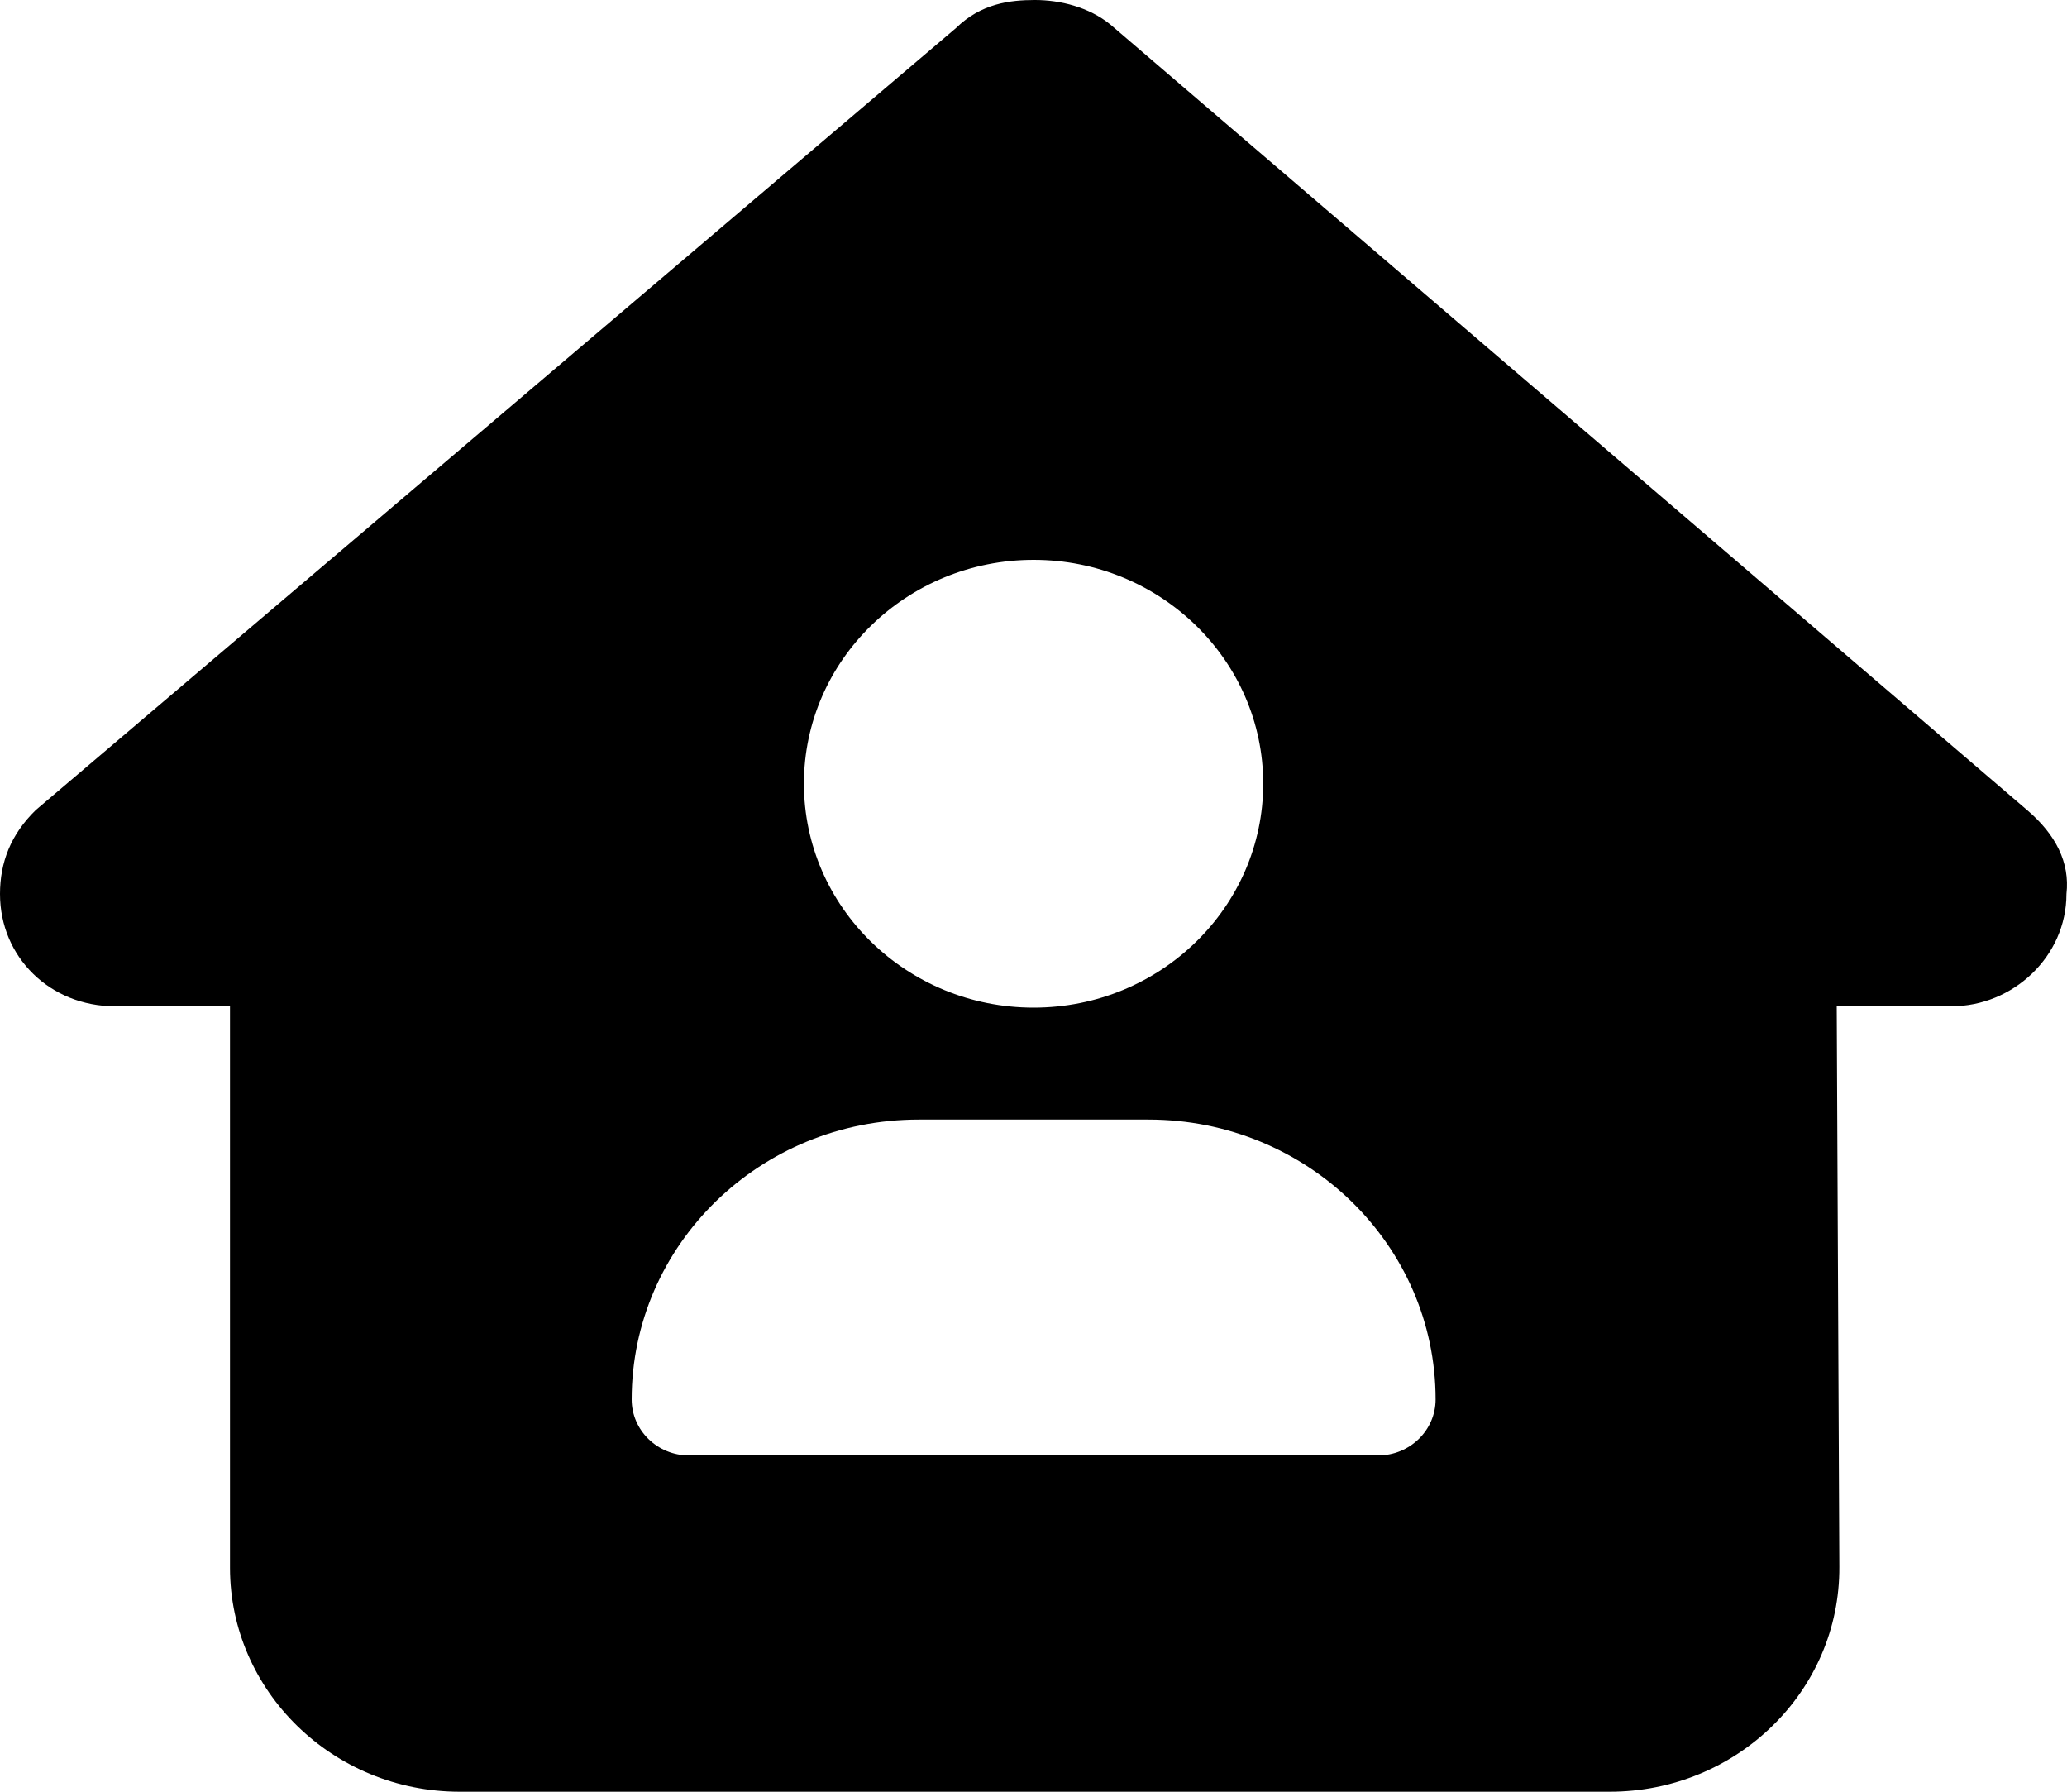 <svg width="15" height="13" viewBox="0 0 15 13" fill="none" xmlns="http://www.w3.org/2000/svg">
<path d="M14.996 6.486C14.996 6.943 14.605 7.301 14.163 7.301H13.329L13.348 11.368C13.353 12.269 12.605 13 11.681 13H3.336C2.417 13 1.669 12.271 1.669 11.375V7.301H0.833C0.365 7.301 0 6.946 0 6.486C0 6.258 0.078 6.054 0.26 5.877L6.938 0.203C7.12 0.025 7.329 0 7.511 0C7.693 0 7.902 0.051 8.058 0.178L14.71 5.877C14.918 6.054 15.022 6.258 14.996 6.486ZM9.167 5.686C9.167 4.79 8.42 4.062 7.501 4.062C6.581 4.062 5.834 4.79 5.834 5.686C5.834 6.582 6.581 7.311 7.501 7.311C8.42 7.311 9.167 6.582 9.167 5.686ZM6.667 8.123C5.516 8.123 4.584 9.032 4.584 10.154C4.584 10.378 4.771 10.56 5 10.56H10.001C10.23 10.56 10.418 10.378 10.418 10.154C10.418 9.032 9.485 8.123 8.334 8.123H6.667Z" fill="black"/>
</svg>
